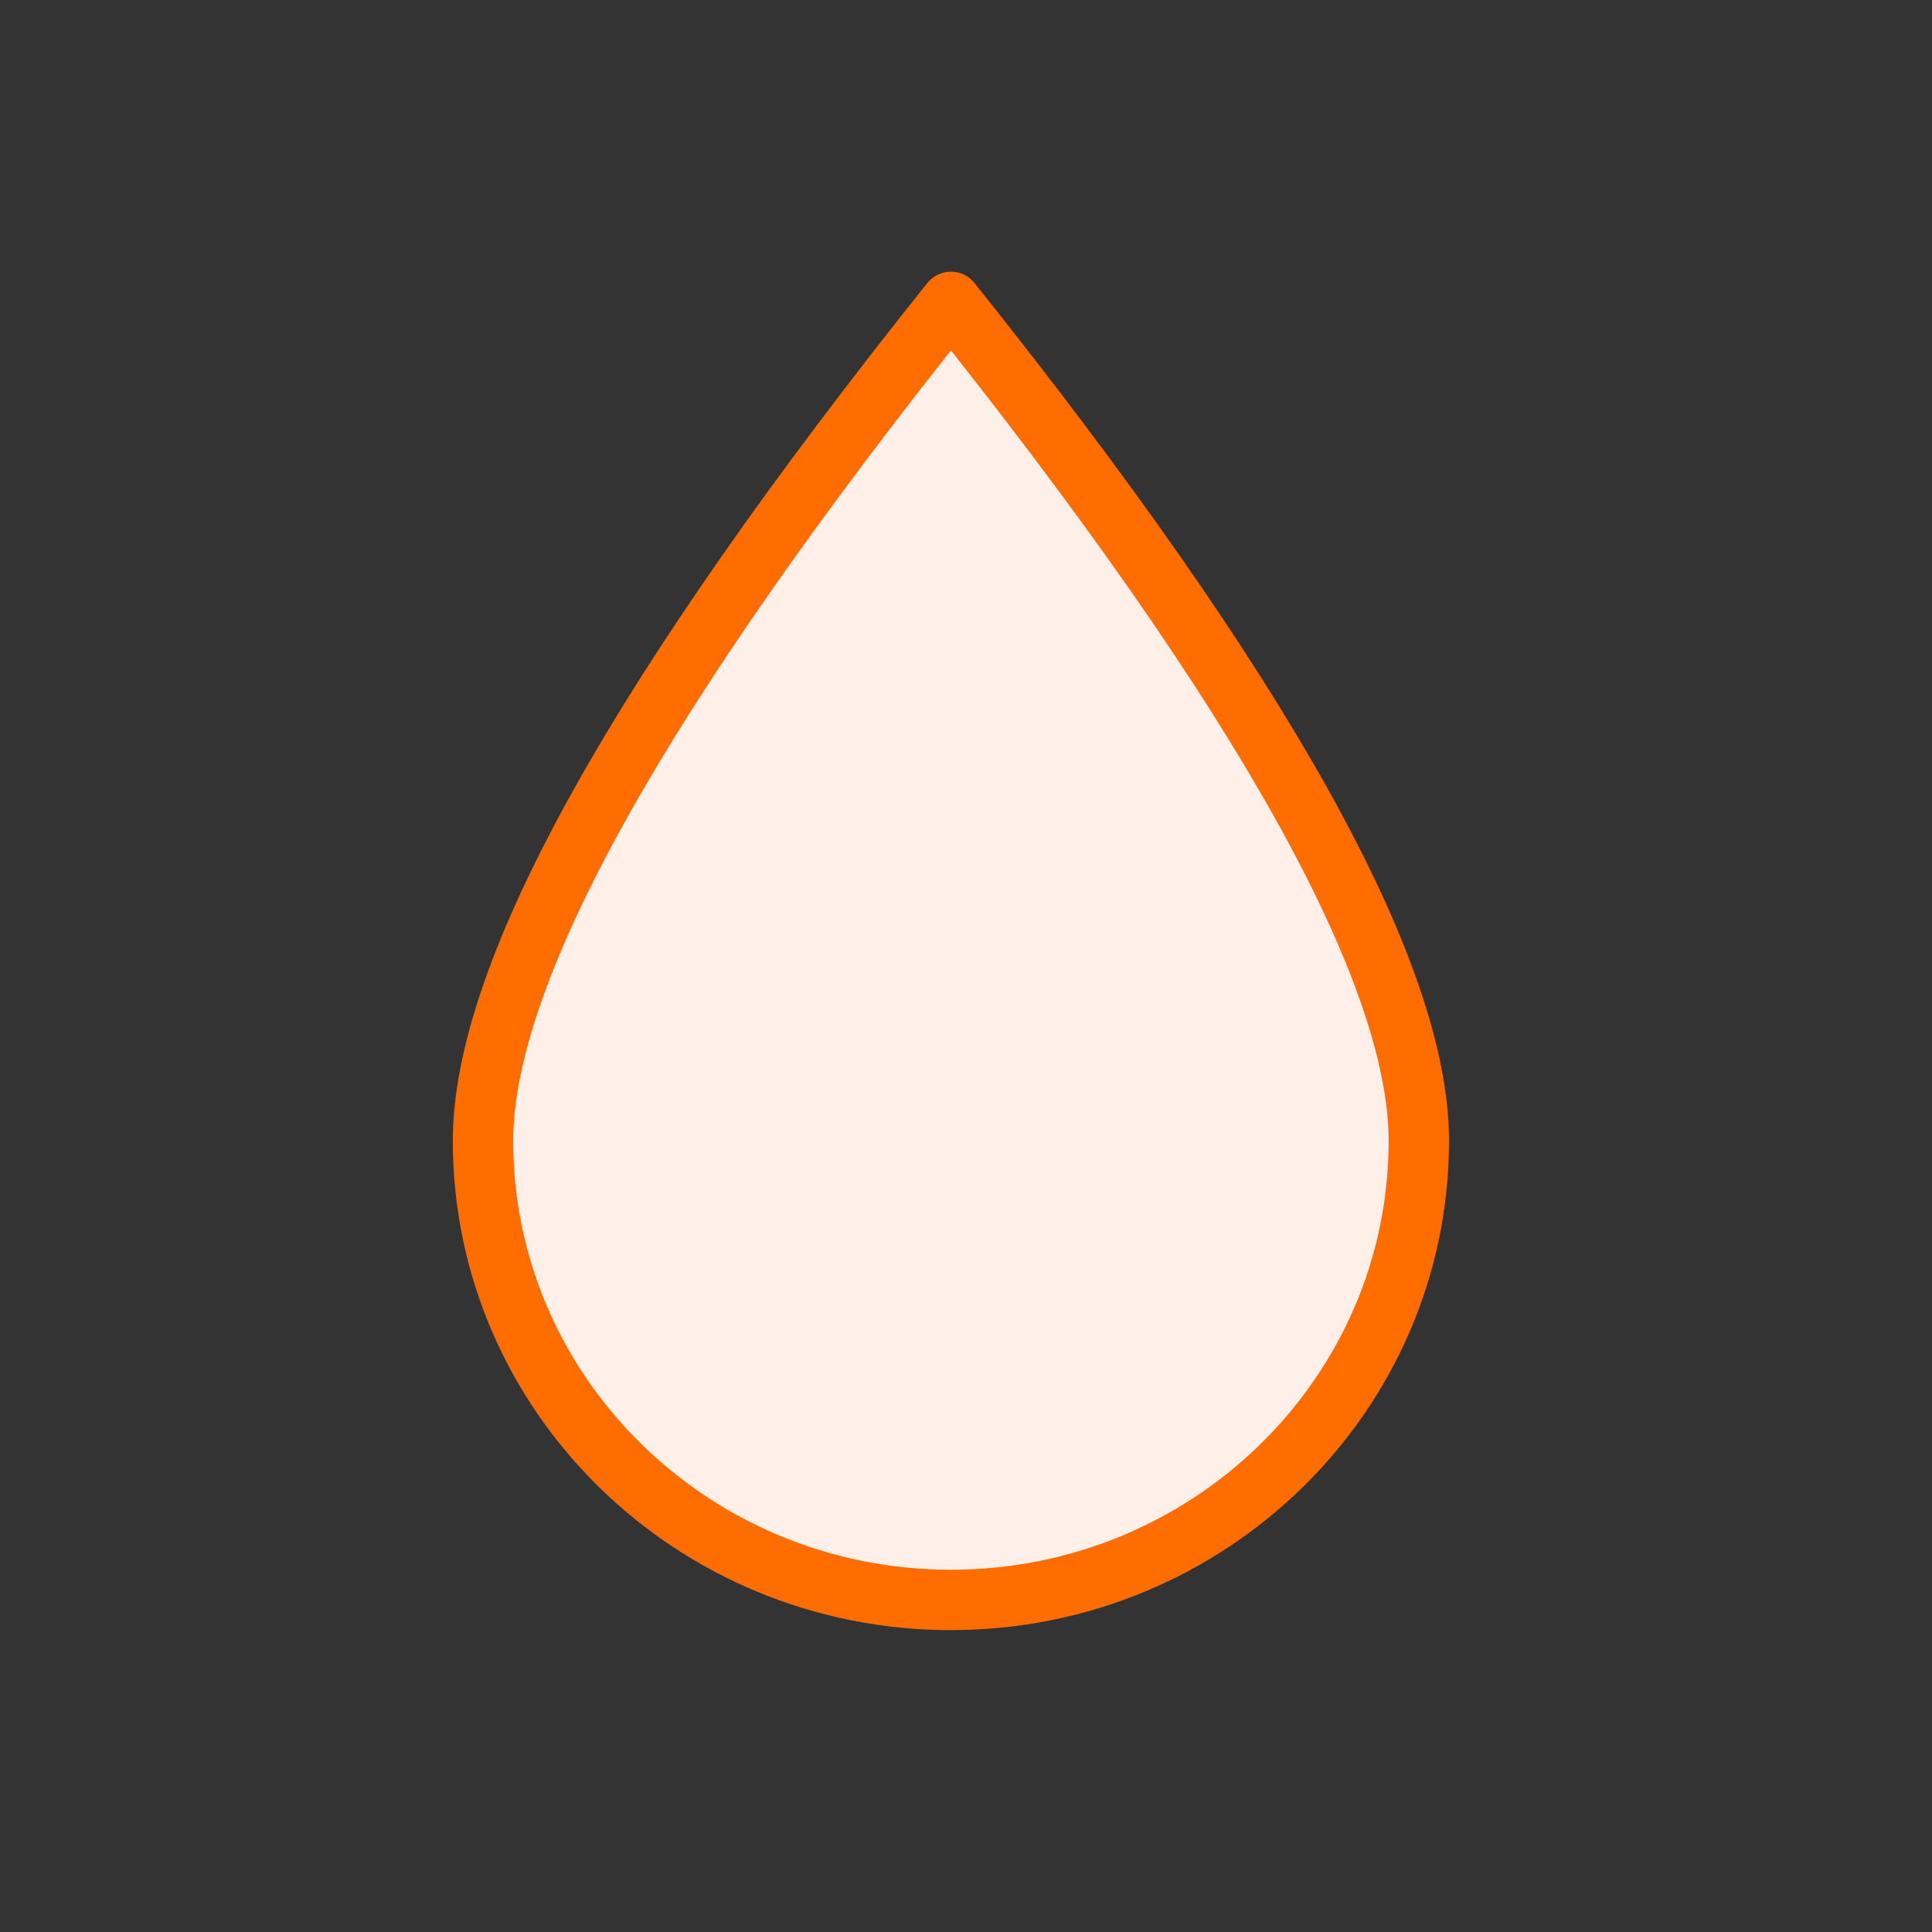 <?xml version="1.0" encoding="UTF-8"?>
<svg width="64px" height="64px" viewBox="0 0 64 64" version="1.1" xmlns="http://www.w3.org/2000/svg" xmlns:xlink="http://www.w3.org/1999/xlink">
    <rect x="0" y="0" width="64" height="64" fill="#333333" stroke="none"/>
    <!-- Generator: Sketch 57.1 (83088) - https://sketch.com -->
    <title>gigamon/flowvue</title>
    <desc>Created with Sketch.</desc>
    <g id="gigamon/flowvue" stroke="none" stroke-width="1" fill="none" fill-rule="evenodd" stroke-linecap="round" stroke-linejoin="round">
        <path d="M31.5,53 C40.06,53 47,46.191 47,37.793 C47,32.194 41.833,22.929 31.5,10 C21.167,22.929 16,32.194 16,37.793 C16,46.191 22.94,53 31.5,53 Z" id="Combined-Shape" stroke="#FF6C00" stroke-width="2" fill="#FEF0E8"></path>
    </g>
</svg>